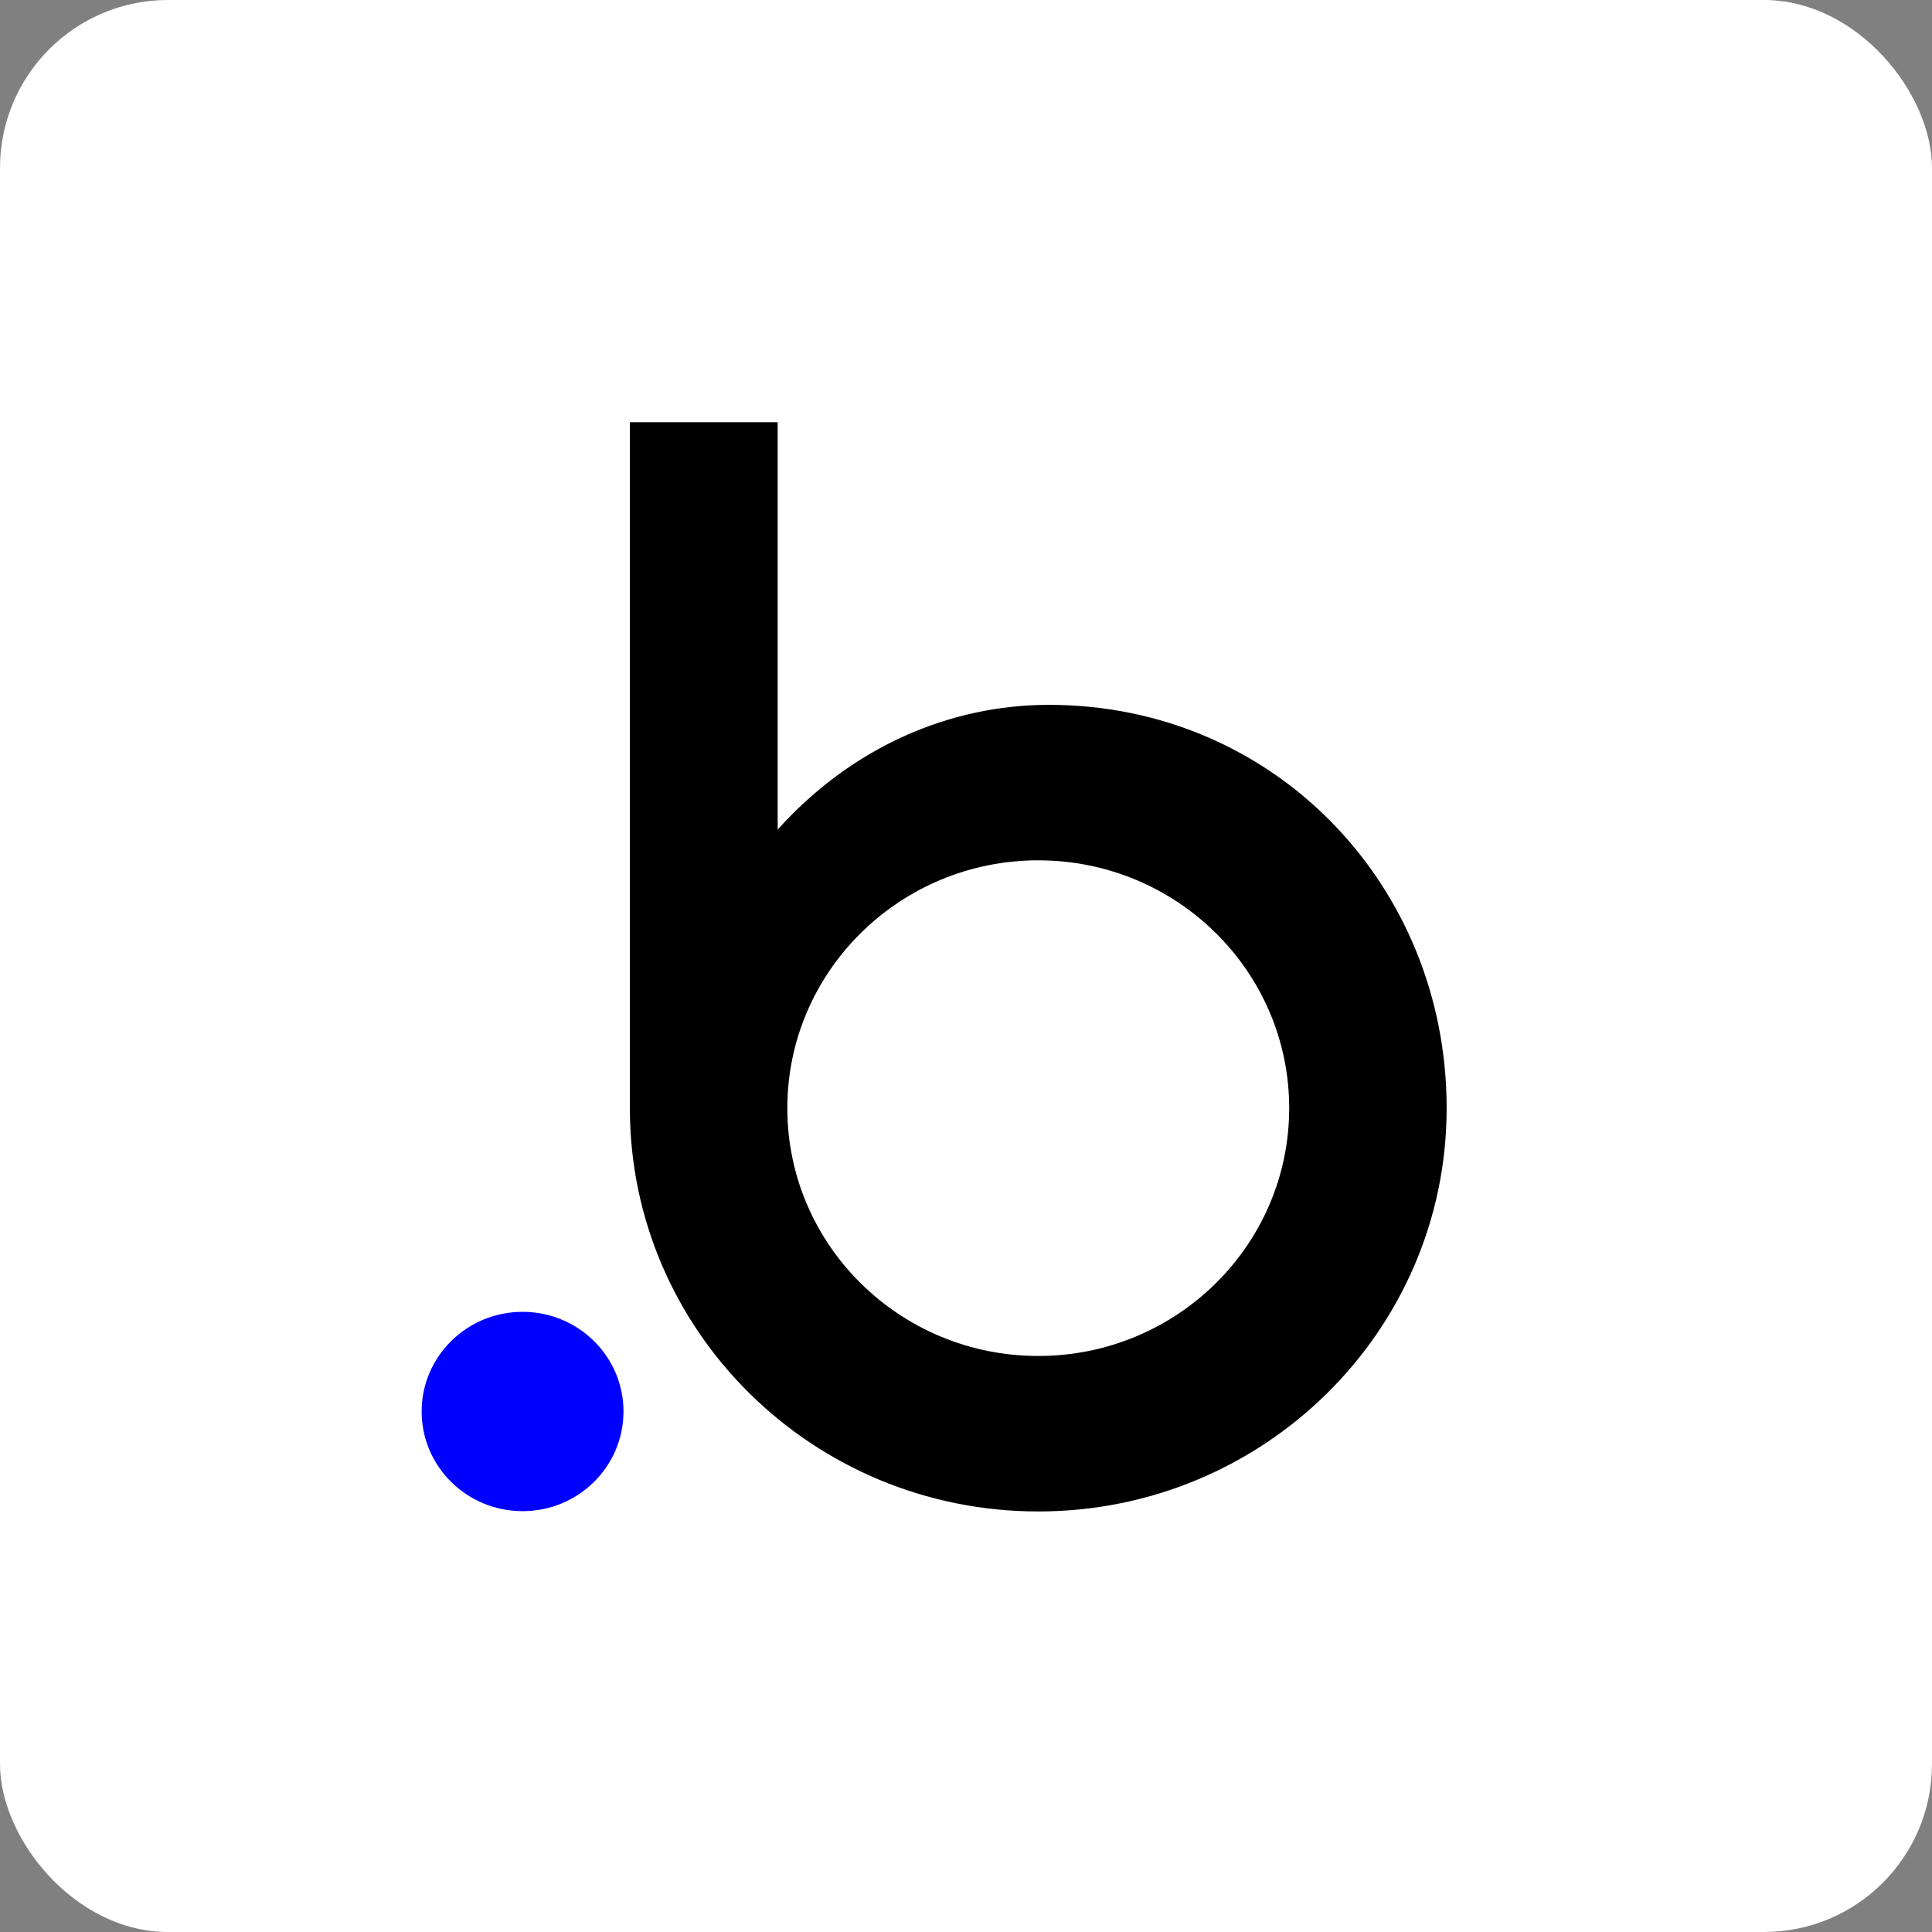 <?xml version="1.0" encoding="UTF-8"?>
<svg width="46px" height="46px" viewBox="0 0 46 46" version="1.1" xmlns="http://www.w3.org/2000/svg" xmlns:xlink="http://www.w3.org/1999/xlink">
    <rect x="0" y="0" width="46" height="46" fill="#808080" stroke="none"/>
    <!-- Generator: Sketch 51.3 (57544) - http://www.bohemiancoding.com/sketch -->
    <desc>Created with Sketch.</desc>
    <defs></defs>
    <g id="Page-5" stroke="none" stroke-width="1" fill="none" fill-rule="evenodd">
        <g id="bubble" fill-rule="nonzero">
            <rect id="Rectangle-17-Copy-7" fill="#FFFFFF" x="0" y="0" width="46" height="46" rx="4"></rect>
            <g id="Group-33" transform="translate(10, 10)">
                <path d="M14.976,6.782 C12.619,6.782 10.288,7.781 8.516,9.752 L8.516,0.052 L4.997,0.052 L4.997,16.385 C4.997,21.688 9.35,25.987 14.72,25.987 C20.091,25.987 24.444,21.688 24.444,16.385 C24.444,11.081 20.341,6.782 14.976,6.782 Z M14.72,22.285 C11.418,22.285 8.746,19.639 8.746,16.385 C8.746,13.13 11.424,10.484 14.72,10.484 C18.023,10.484 20.695,13.13 20.695,16.385 C20.695,19.639 18.023,22.285 14.72,22.285 Z" id="Shape" fill="#000000"></path>
                <ellipse id="Oval" fill="#0000FF" cx="2.442" cy="23.607" rx="2.403" ry="2.373"></ellipse>
            </g>
        </g>
    </g>
</svg>
